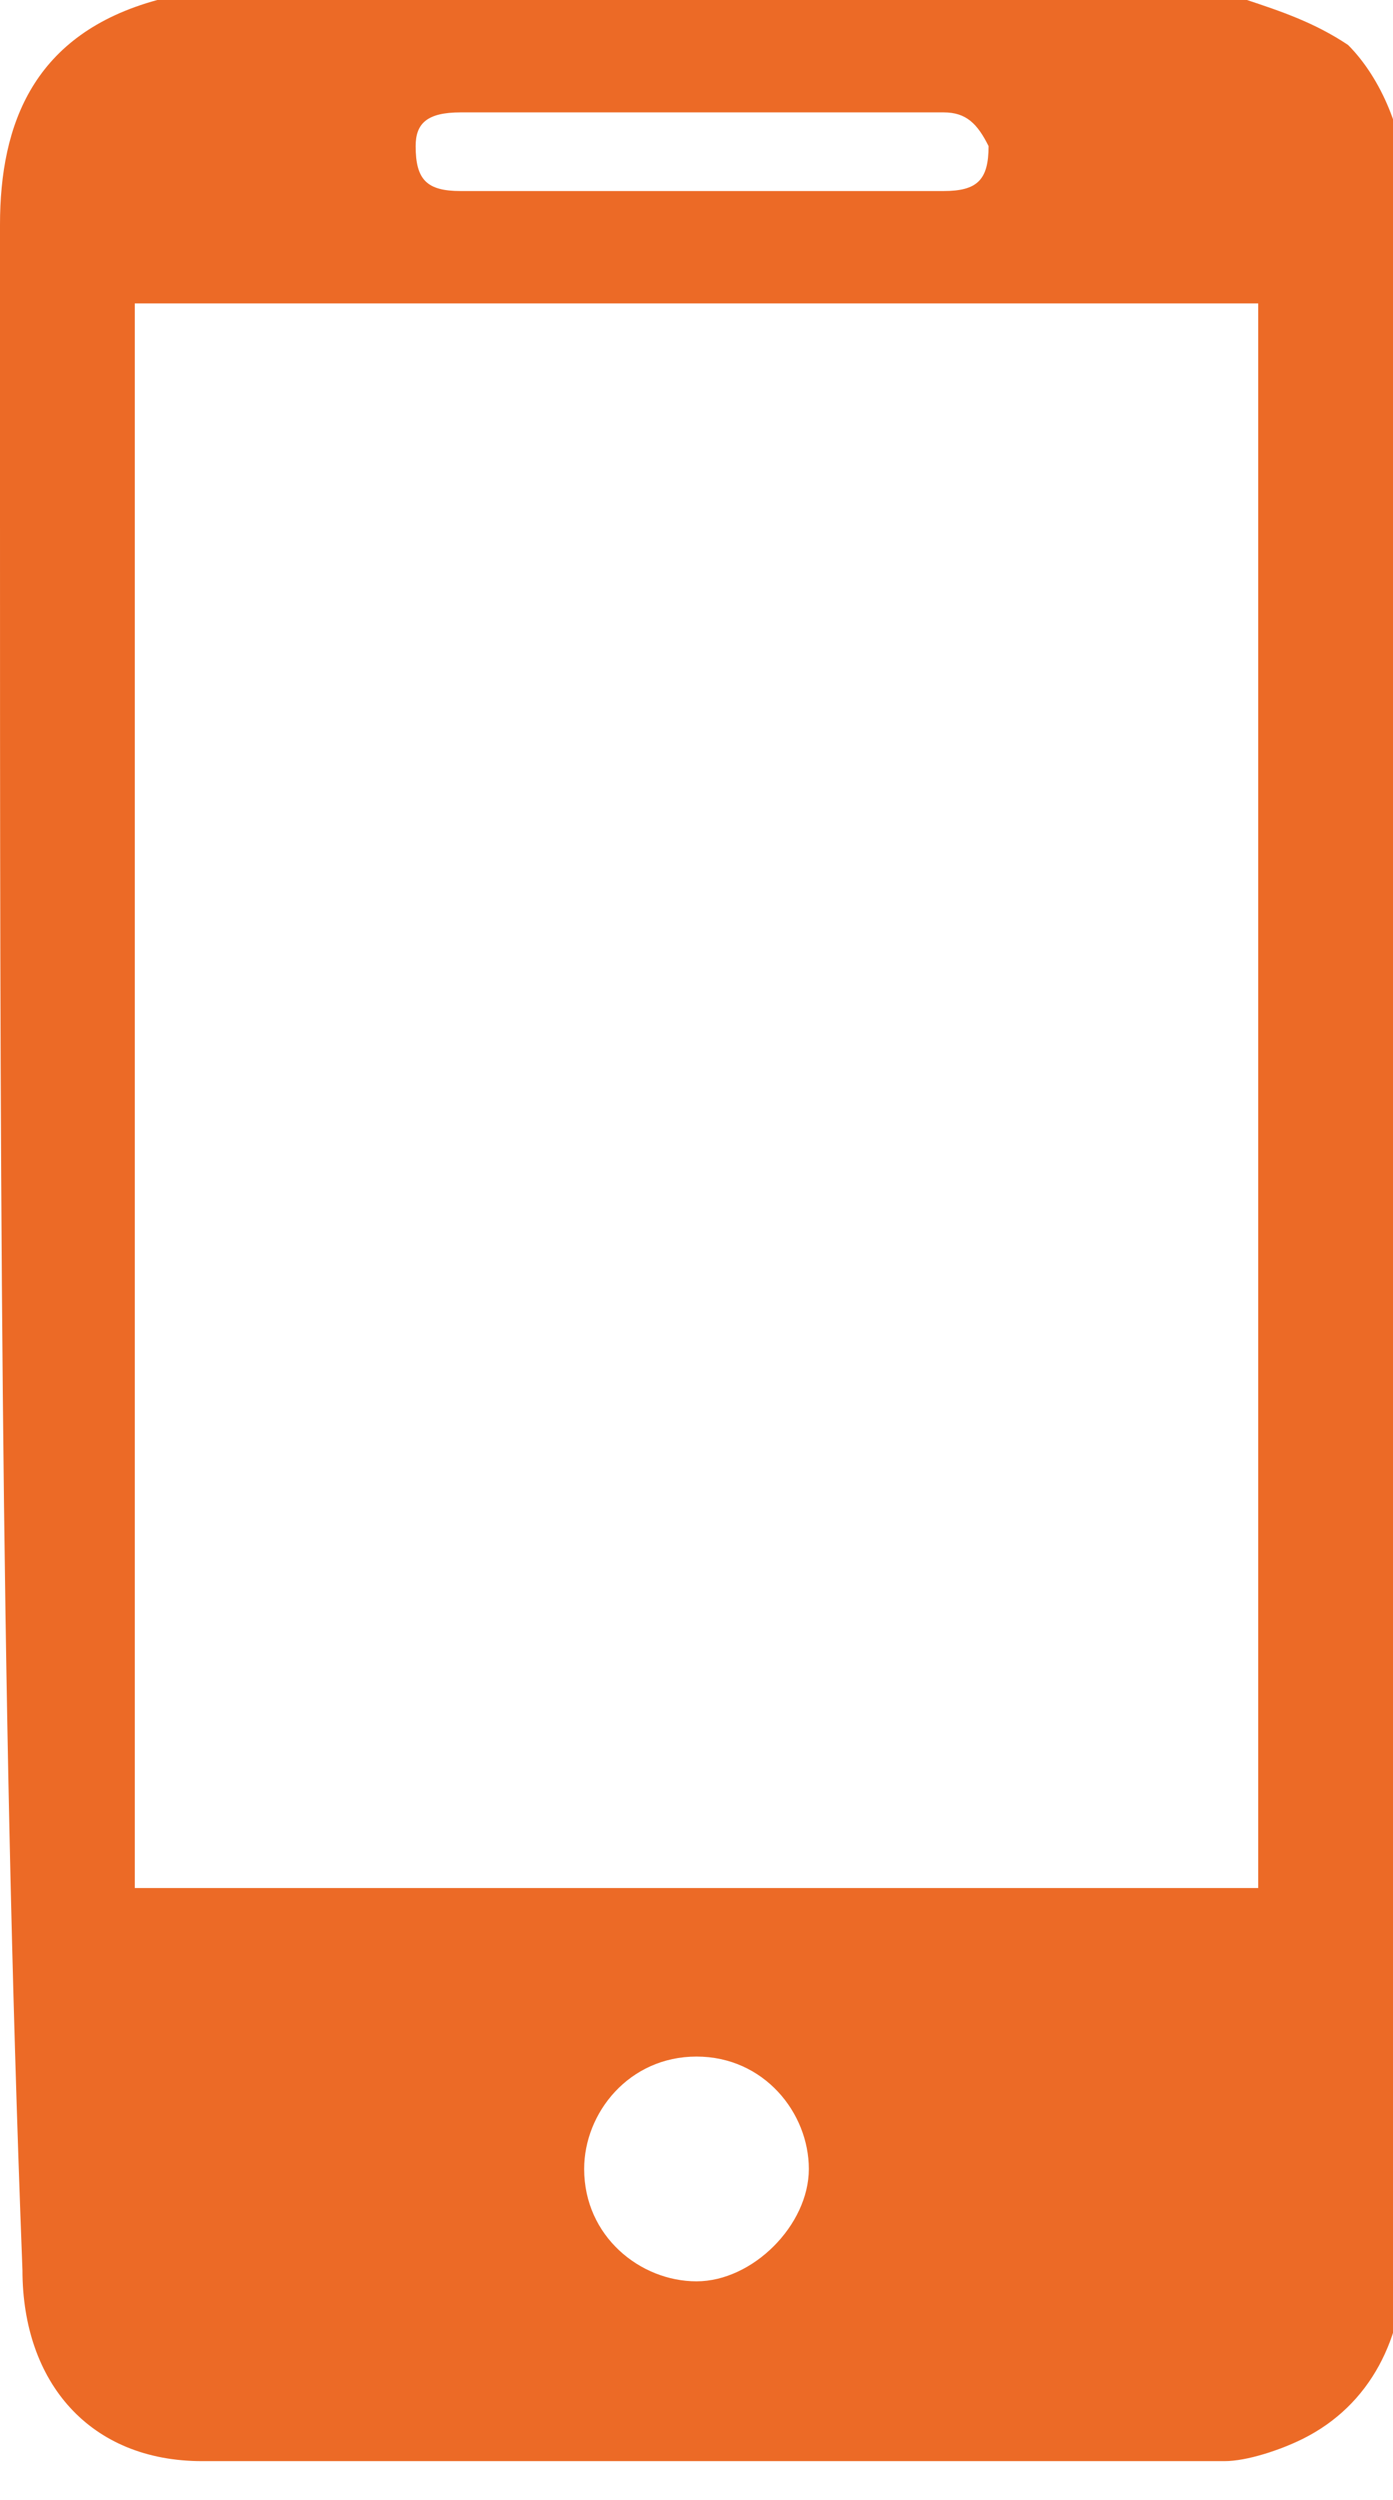 <svg width="34" height="61" viewBox="0 0 34 61" fill="none" xmlns="http://www.w3.org/2000/svg">
<g clip-path="url(#clip0_4685_175905)">
<path d="M30.436 0C31.258 0.274 32.081 0.548 32.903 1.097C33.726 1.919 34.274 3.29 34.274 4.387C34.274 6.032 34.274 7.677 34.274 9.048C34.274 24.403 34.274 39.758 34.274 55.113C34.274 57.032 33.452 58.677 31.806 59.5C31.258 59.774 30.436 60.048 29.887 60.048C21.661 60.048 13.161 60.048 4.935 60.048C2.194 60.048 0.548 58.129 0.548 55.387C0 41.129 0 26.871 0 12.613C0 10.145 0 7.677 0 5.484C0 3.016 0.823 0.823 3.839 0C12.613 0 21.387 0 30.436 0ZM30.71 7.403C21.661 7.403 12.339 7.403 3.29 7.403C3.29 20.29 3.29 33.177 3.29 46.065C12.339 46.065 21.661 46.065 30.71 46.065C30.71 33.177 30.71 20.29 30.71 7.403ZM17 2.742C15.081 2.742 13.161 2.742 11.242 2.742C10.419 2.742 10.145 3.016 10.145 3.565C10.145 4.387 10.419 4.661 11.242 4.661C15.081 4.661 18.919 4.661 23.032 4.661C23.855 4.661 24.129 4.387 24.129 3.565C23.855 3.016 23.581 2.742 23.032 2.742C20.839 2.742 18.919 2.742 17 2.742ZM17 50.177C15.355 50.177 14.258 51.548 14.258 52.919C14.258 54.565 15.629 55.661 17 55.661C18.371 55.661 19.742 54.29 19.742 52.919C19.742 51.548 18.645 50.177 17 50.177Z" fill="#EC6A26"/>
</g>
<defs>
<clipPath id="clip0_4685_175905">
<rect width="34" height="60.048" fill="white"/>
</clipPath>
</defs>
</svg>
